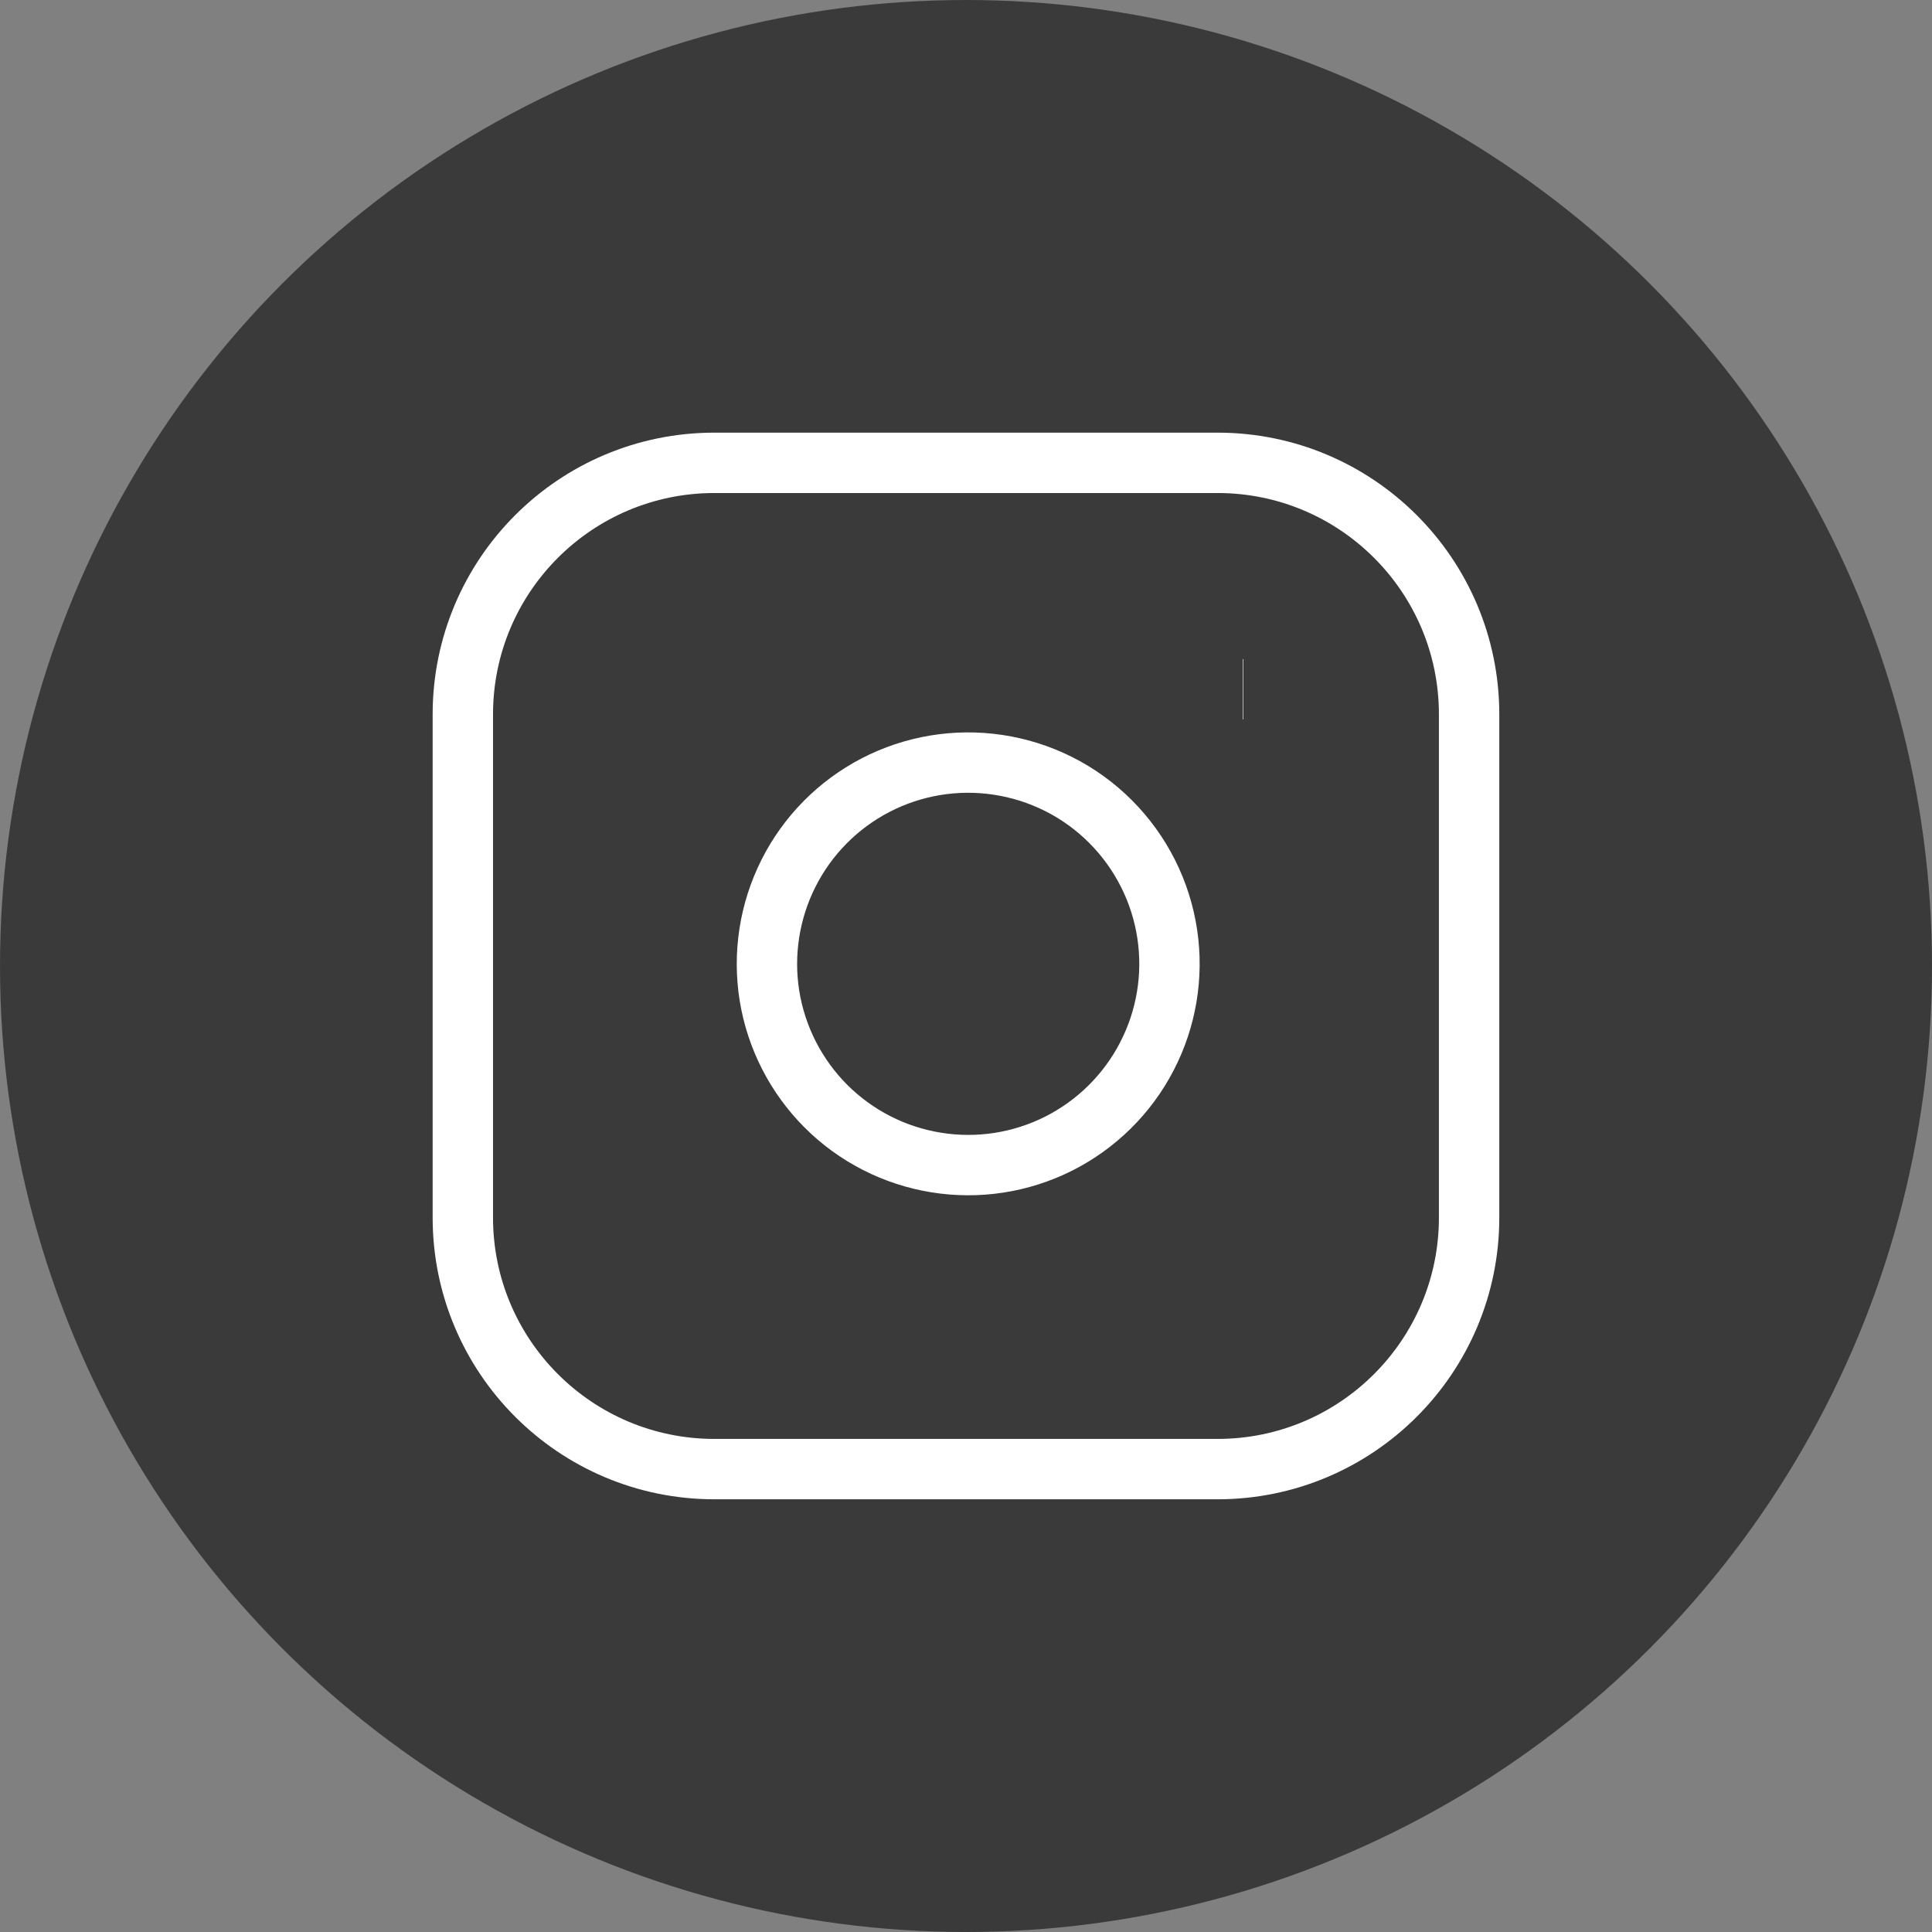 <svg width="32" height="32" viewBox="0 0 32 32" fill="none" xmlns="http://www.w3.org/2000/svg">
<rect x="0" y="0" width="32" height="32" fill="#808080" stroke="none"/>
<circle cx="16" cy="16" r="16" fill="#3A3A3A"/>
<path d="M20.166 7.666H11.833C9.531 7.666 7.666 9.531 7.666 11.833V20.166C7.666 22.467 9.531 24.333 11.833 24.333H20.166C22.467 24.333 24.333 22.467 24.333 20.166V11.833C24.333 9.531 22.467 7.666 20.166 7.666Z" stroke="white" strokeLinecap="round" strokeLinejoin="round"/>
<path d="M19.334 15.475C19.437 16.169 19.318 16.877 18.995 17.499C18.672 18.122 18.161 18.626 17.535 18.942C16.909 19.257 16.199 19.367 15.507 19.255C14.815 19.144 14.175 18.817 13.679 18.321C13.184 17.825 12.857 17.186 12.745 16.494C12.634 15.802 12.744 15.092 13.059 14.466C13.374 13.839 13.879 13.328 14.501 13.005C15.124 12.682 15.832 12.564 16.525 12.667C17.233 12.772 17.888 13.101 18.393 13.607C18.899 14.113 19.229 14.768 19.334 15.475Z" stroke="white" strokeLinecap="round" strokeLinejoin="round"/>
<path d="M20.584 11.416H20.592" stroke="white" strokeWidth="2" strokeLinecap="round" strokeLinejoin="round"/>
</svg>
